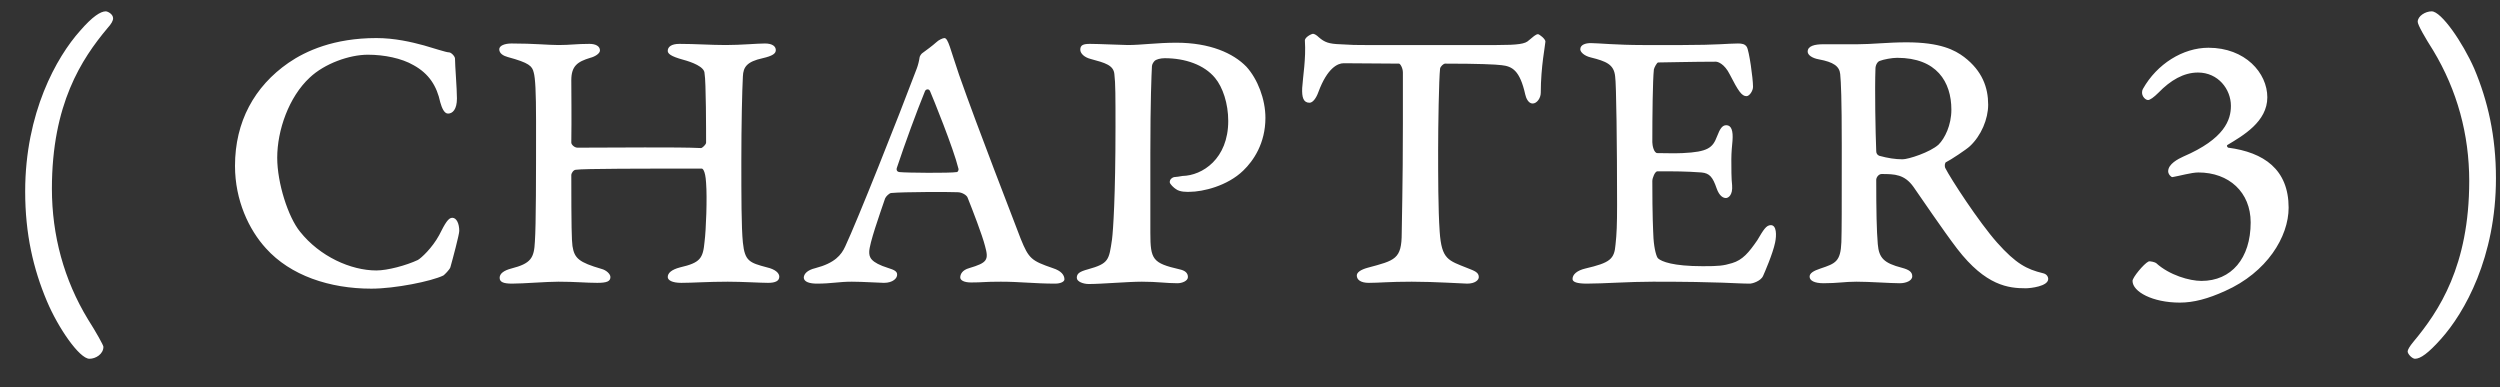 <svg width="71" height="11" viewBox="0 0 71 11" fill="none" xmlns="http://www.w3.org/2000/svg">
<rect x="0" y="0" width="71" height="11" fill="#333333" stroke="none"/>
<path opacity="1" d="M1.474 5.36C1.474 6.68 1.815 7.945 2.497 9.067C2.728 9.43 2.937 9.804 2.937 9.848C2.937 10.057 2.717 10.189 2.541 10.189C2.255 10.189 1.65 9.309 1.331 8.55C0.946 7.637 0.715 6.647 0.715 5.437C0.715 3.204 1.606 1.62 2.277 0.872C2.629 0.465 2.86 0.322 3.003 0.322C3.058 0.322 3.212 0.399 3.212 0.52C3.212 0.586 3.168 0.674 3.047 0.806C2.321 1.675 1.474 2.951 1.474 5.36ZM10.689 1.081C11.206 1.081 11.679 1.191 12.042 1.29C12.317 1.367 12.669 1.488 12.757 1.488C12.812 1.488 12.922 1.598 12.922 1.664C12.922 1.862 12.977 2.522 12.977 2.797C12.977 3.105 12.856 3.226 12.724 3.226C12.614 3.226 12.548 3.061 12.504 2.907C12.405 2.445 12.185 2.093 11.745 1.851C11.404 1.653 10.909 1.554 10.447 1.554C9.919 1.554 9.215 1.807 8.797 2.203C8.203 2.753 7.873 3.699 7.873 4.48C7.873 5.195 8.181 6.163 8.522 6.581C9.083 7.285 9.963 7.681 10.689 7.681C11.008 7.681 11.536 7.538 11.866 7.384C11.965 7.329 12.273 7.043 12.471 6.68C12.647 6.328 12.735 6.185 12.845 6.185C12.966 6.185 13.043 6.35 13.043 6.559C13.043 6.658 12.856 7.362 12.79 7.593C12.768 7.659 12.625 7.802 12.592 7.824C12.251 7.989 11.217 8.198 10.546 8.198C9.358 8.198 8.247 7.824 7.554 7.054C7.07 6.526 6.674 5.69 6.674 4.711C6.674 3.457 7.224 2.456 8.192 1.785C8.687 1.444 9.49 1.081 10.689 1.081ZM16.225 4.051C16.225 4.106 16.313 4.194 16.401 4.194C17.479 4.194 19.25 4.172 19.91 4.205C19.943 4.205 20.053 4.106 20.053 4.051C20.053 3.754 20.053 2.313 20.009 2.082C20.009 1.895 19.646 1.763 19.404 1.697C19.041 1.598 18.964 1.521 18.964 1.444C18.964 1.334 19.063 1.246 19.294 1.246C19.745 1.246 20.196 1.279 20.614 1.279C21.043 1.279 21.505 1.235 21.725 1.235C21.945 1.235 22.033 1.323 22.033 1.422C22.033 1.521 21.945 1.587 21.659 1.653C21.208 1.752 21.109 1.906 21.098 2.17C21.076 2.577 21.054 3.556 21.054 4.579C21.054 5.525 21.054 6.46 21.098 6.889C21.153 7.417 21.285 7.461 21.78 7.593C22.022 7.648 22.132 7.758 22.132 7.857C22.132 7.978 22.022 8.033 21.813 8.033C21.604 8.033 21.076 8 20.669 8C20.097 8 19.679 8.033 19.349 8.033C19.085 8.033 18.964 7.956 18.964 7.868C18.964 7.758 19.063 7.659 19.316 7.593C19.888 7.461 19.965 7.34 20.009 6.867C20.053 6.526 20.086 5.613 20.053 5.195C20.031 4.81 19.943 4.788 19.932 4.788C18.282 4.788 16.566 4.788 16.357 4.821C16.28 4.821 16.225 4.931 16.225 4.964C16.225 6.438 16.236 6.823 16.258 6.988C16.313 7.34 16.445 7.45 17.083 7.637C17.215 7.67 17.336 7.78 17.336 7.868C17.336 7.989 17.237 8.033 16.962 8.033C16.643 8.033 16.335 8 15.862 8C15.51 8 14.872 8.055 14.542 8.055C14.3 8.055 14.19 8.011 14.19 7.89C14.19 7.769 14.311 7.681 14.52 7.626C15.081 7.483 15.169 7.329 15.191 6.856C15.224 6.372 15.224 5.019 15.224 3.435C15.224 2.61 15.202 2.214 15.158 2.06C15.114 1.873 15.026 1.785 14.421 1.62C14.3 1.587 14.179 1.521 14.179 1.4C14.179 1.301 14.322 1.235 14.531 1.235C15.169 1.235 15.565 1.279 15.862 1.279C16.203 1.279 16.357 1.246 16.742 1.246C16.918 1.246 17.039 1.312 17.039 1.433C17.039 1.521 16.896 1.609 16.764 1.642C16.401 1.752 16.225 1.873 16.225 2.28C16.225 2.621 16.236 3.347 16.225 4.051ZM26.82 1.081C26.93 1.081 26.985 1.389 27.238 2.126C27.799 3.721 28.734 6.108 28.987 6.779C29.218 7.351 29.295 7.406 29.9 7.615C30.142 7.692 30.23 7.813 30.23 7.934C30.23 8 30.12 8.055 29.966 8.055C29.383 8.055 28.965 8 28.426 8C27.931 8 27.931 8.022 27.579 8.022C27.37 8.022 27.271 7.956 27.271 7.879C27.271 7.791 27.326 7.67 27.524 7.615C28.041 7.461 28.085 7.384 27.975 6.988C27.898 6.68 27.612 5.943 27.48 5.613C27.458 5.547 27.326 5.459 27.194 5.459C26.974 5.448 25.654 5.448 25.313 5.481C25.258 5.481 25.159 5.58 25.137 5.635C24.983 6.086 24.686 6.922 24.686 7.153C24.686 7.296 24.708 7.45 25.236 7.615C25.379 7.659 25.478 7.703 25.478 7.791C25.489 7.901 25.357 8.033 25.104 8.033C24.983 8.033 24.51 8 24.191 8C23.817 8 23.619 8.055 23.201 8.055C23.003 8.055 22.838 8.011 22.827 7.89C22.827 7.78 22.926 7.67 23.157 7.615C23.707 7.472 23.894 7.241 24.004 6.999C24.345 6.273 25.5 3.369 26.039 1.939C26.072 1.851 26.105 1.719 26.116 1.631C26.116 1.598 26.171 1.521 26.193 1.51C26.314 1.422 26.479 1.301 26.589 1.202C26.655 1.136 26.776 1.081 26.82 1.081ZM27.172 4.887C27.205 4.887 27.238 4.821 27.216 4.777C27.084 4.227 26.49 2.764 26.413 2.588C26.38 2.511 26.292 2.533 26.27 2.588C26.028 3.182 25.709 4.051 25.467 4.777C25.456 4.821 25.467 4.876 25.544 4.887C25.742 4.909 26.974 4.92 27.172 4.887ZM34.882 3.435C34.882 2.94 34.727 2.478 34.508 2.214C34.2 1.84 33.66 1.653 33.078 1.653C32.956 1.653 32.836 1.686 32.791 1.73C32.758 1.763 32.715 1.829 32.715 1.884C32.703 2.104 32.67 2.863 32.67 4.348C32.67 5.448 32.67 6.504 32.67 6.614C32.67 7.373 32.736 7.472 33.495 7.648C33.65 7.681 33.737 7.747 33.737 7.868C33.737 7.978 33.572 8.044 33.441 8.044C33.111 8.044 32.88 8 32.428 8C32.032 8 31.285 8.066 30.922 8.066C30.767 8.066 30.581 8 30.581 7.89C30.581 7.769 30.657 7.714 30.899 7.648C31.494 7.483 31.494 7.384 31.581 6.801C31.614 6.548 31.68 5.569 31.68 3.611C31.68 2.753 31.68 2.357 31.648 2.104C31.625 1.851 31.384 1.785 30.977 1.675C30.8 1.631 30.68 1.521 30.68 1.411C30.68 1.279 30.767 1.246 30.954 1.246C31.207 1.246 31.89 1.279 32.032 1.279C32.407 1.279 32.868 1.213 33.407 1.213C34.364 1.213 35.025 1.51 35.398 1.895C35.718 2.247 35.938 2.819 35.938 3.347C35.938 4.073 35.596 4.568 35.31 4.843C34.859 5.283 34.156 5.448 33.782 5.448C33.705 5.448 33.517 5.459 33.397 5.371C33.342 5.338 33.221 5.228 33.221 5.173C33.221 5.085 33.297 5.041 33.342 5.03C33.386 5.03 33.529 5.008 33.584 4.997C34.145 4.986 34.882 4.513 34.882 3.435ZM38.764 1.279H42.504C43.12 1.279 43.318 1.246 43.417 1.147C43.538 1.048 43.615 0.971 43.681 0.971C43.714 0.971 43.89 1.103 43.89 1.18C43.89 1.257 43.758 1.895 43.758 2.632C43.758 2.786 43.648 2.94 43.527 2.94C43.406 2.94 43.34 2.786 43.318 2.687C43.164 1.994 42.944 1.884 42.647 1.851C42.482 1.829 41.976 1.807 41.041 1.807C40.997 1.807 40.909 1.884 40.898 1.95C40.865 2.247 40.843 3.578 40.843 4.271C40.843 4.942 40.843 5.954 40.887 6.581C40.942 7.373 41.129 7.395 41.679 7.615C41.877 7.692 41.998 7.736 41.998 7.868C41.998 7.956 41.888 8.055 41.668 8.055C41.558 8.055 40.755 8 40.095 8C39.446 8 39.171 8.033 38.874 8.033C38.643 8.033 38.533 7.945 38.533 7.824C38.533 7.736 38.643 7.659 38.841 7.604C39.622 7.395 39.809 7.362 39.809 6.614C39.809 6.383 39.842 5.239 39.842 3.501C39.842 2.819 39.842 2.401 39.842 2.06C39.842 1.928 39.765 1.807 39.732 1.807C39.457 1.807 38.302 1.796 38.159 1.796C37.994 1.796 37.697 1.928 37.444 2.61C37.378 2.797 37.279 2.918 37.191 2.918C37.015 2.918 36.971 2.764 36.982 2.5C37.004 2.159 37.092 1.675 37.059 1.158C37.048 1.059 37.246 0.96 37.29 0.96C37.323 0.96 37.389 0.993 37.455 1.059C37.62 1.202 37.741 1.246 38.06 1.257C38.511 1.279 38.412 1.279 38.764 1.279ZM46.651 1.279H47.784C48.763 1.279 49.093 1.235 49.357 1.235C49.467 1.235 49.555 1.246 49.61 1.334C49.676 1.444 49.786 2.225 49.786 2.467C49.786 2.577 49.687 2.731 49.599 2.731C49.467 2.731 49.368 2.588 49.126 2.115C48.972 1.807 48.785 1.752 48.73 1.752C48.103 1.752 47.245 1.774 47.091 1.774C47.058 1.774 46.981 1.917 46.97 1.972C46.937 2.28 46.926 3.281 46.926 4.04C46.926 4.128 46.97 4.348 47.069 4.348C47.168 4.348 47.608 4.359 47.784 4.348C48.51 4.315 48.642 4.194 48.763 3.875C48.851 3.644 48.917 3.556 49.027 3.556C49.17 3.556 49.225 3.71 49.203 3.996C49.192 4.117 49.17 4.326 49.17 4.524C49.17 4.766 49.17 5.085 49.192 5.261C49.214 5.547 49.082 5.624 49.016 5.624C48.939 5.624 48.829 5.569 48.752 5.349C48.642 5.03 48.554 4.92 48.323 4.898C47.872 4.865 47.564 4.865 47.069 4.865C47.003 4.865 46.926 5.052 46.926 5.14C46.926 6.163 46.948 6.526 46.959 6.768C46.981 7.087 47.047 7.307 47.091 7.34C47.19 7.428 47.509 7.56 48.356 7.56C48.807 7.56 48.939 7.549 49.192 7.472C49.489 7.384 49.665 7.175 49.907 6.823C50.083 6.526 50.16 6.394 50.292 6.394C50.457 6.394 50.457 6.68 50.413 6.889C50.347 7.208 50.116 7.736 50.072 7.835C50.006 7.989 49.753 8.055 49.709 8.055C49.258 8.055 48.95 8 46.948 8C46.255 8 45.54 8.055 45.067 8.055C44.792 8.055 44.66 8.011 44.66 7.923C44.66 7.791 44.792 7.681 45.023 7.626C45.727 7.461 45.848 7.362 45.881 6.944C45.914 6.647 45.925 6.372 45.925 5.822C45.925 4.128 45.903 2.368 45.87 2.17C45.837 1.829 45.617 1.741 45.177 1.631C44.99 1.587 44.88 1.477 44.88 1.4C44.88 1.268 45.034 1.224 45.177 1.224C45.364 1.224 45.925 1.279 46.651 1.279ZM56.464 2.973C56.464 3.38 56.266 3.853 55.947 4.15C55.859 4.238 55.375 4.557 55.276 4.601C55.232 4.612 55.221 4.711 55.243 4.766C55.397 5.074 56.2 6.306 56.717 6.889C57.256 7.494 57.564 7.648 58.015 7.758C58.125 7.78 58.169 7.857 58.169 7.923C58.169 8.132 57.663 8.187 57.531 8.187C57.047 8.187 56.398 8.121 55.584 7.065C55.188 6.548 54.55 5.602 54.341 5.305C54.088 4.953 53.813 4.942 53.439 4.942C53.351 4.942 53.285 5.041 53.285 5.107C53.285 5.987 53.296 6.548 53.329 6.933C53.362 7.329 53.505 7.472 54.011 7.604C54.22 7.659 54.308 7.725 54.308 7.846C54.308 7.978 54.121 8.044 53.956 8.044C53.681 8.044 53.109 8 52.724 8C52.383 8 52.196 8.044 51.789 8.044C51.525 8.044 51.393 7.967 51.393 7.857C51.393 7.758 51.503 7.692 51.701 7.626C52.13 7.483 52.273 7.428 52.295 6.878C52.306 6.482 52.306 6.119 52.306 4.139C52.306 2.786 52.284 2.335 52.262 2.104C52.24 1.884 52.075 1.763 51.657 1.686C51.47 1.653 51.338 1.565 51.338 1.466C51.338 1.301 51.547 1.257 51.778 1.257C52.339 1.257 52.603 1.257 52.746 1.257C53.164 1.257 53.615 1.202 54.143 1.202C55.111 1.202 55.518 1.422 55.782 1.62C56.299 2.016 56.464 2.489 56.464 2.973ZM55.419 3.116C55.419 2.324 55.001 1.642 53.879 1.642C53.736 1.642 53.494 1.686 53.384 1.73C53.318 1.752 53.263 1.851 53.263 1.95C53.241 2.555 53.263 3.743 53.285 4.293C53.285 4.359 53.318 4.403 53.373 4.425C53.615 4.491 53.824 4.524 54.033 4.524C54.198 4.524 54.814 4.326 55.056 4.106C55.232 3.93 55.419 3.556 55.419 3.116ZM62.72 1.356C63.765 1.356 64.392 2.071 64.392 2.764C64.392 3.457 63.699 3.853 63.259 4.117C63.226 4.139 63.259 4.183 63.281 4.194C64.293 4.326 64.997 4.81 64.997 5.899C64.997 6.724 64.381 7.736 63.193 8.264C62.709 8.484 62.302 8.594 61.906 8.594C61.136 8.594 60.564 8.286 60.564 7.978C60.564 7.879 60.883 7.494 61.015 7.428C61.059 7.406 61.213 7.45 61.235 7.472C61.609 7.813 62.181 7.978 62.522 7.978C63.369 7.978 63.919 7.34 63.919 6.317C63.919 5.459 63.303 4.898 62.434 4.898C62.236 4.898 61.895 4.997 61.697 5.03C61.653 5.03 61.576 4.942 61.576 4.865C61.576 4.656 61.862 4.513 62.005 4.447C63.182 3.941 63.358 3.402 63.358 3.006C63.358 2.533 62.995 2.06 62.423 2.06C62.016 2.06 61.642 2.28 61.301 2.632C61.169 2.764 61.059 2.841 61.004 2.841C60.916 2.841 60.773 2.687 60.861 2.522C61.257 1.818 61.994 1.356 62.72 1.356ZM70.126 5.14C70.126 3.82 69.785 2.566 69.103 1.433C68.872 1.07 68.663 0.707 68.663 0.619C68.663 0.454 68.883 0.322 69.059 0.322C69.334 0.322 69.939 1.202 70.269 1.95C70.654 2.863 70.885 3.864 70.885 5.063C70.885 7.307 69.994 8.88 69.323 9.628C68.96 10.035 68.74 10.189 68.586 10.189C68.509 10.189 68.377 10.057 68.377 9.98C68.377 9.936 68.432 9.837 68.542 9.705C69.268 8.836 70.126 7.549 70.126 5.14Z" fill="white"/>
</svg>
